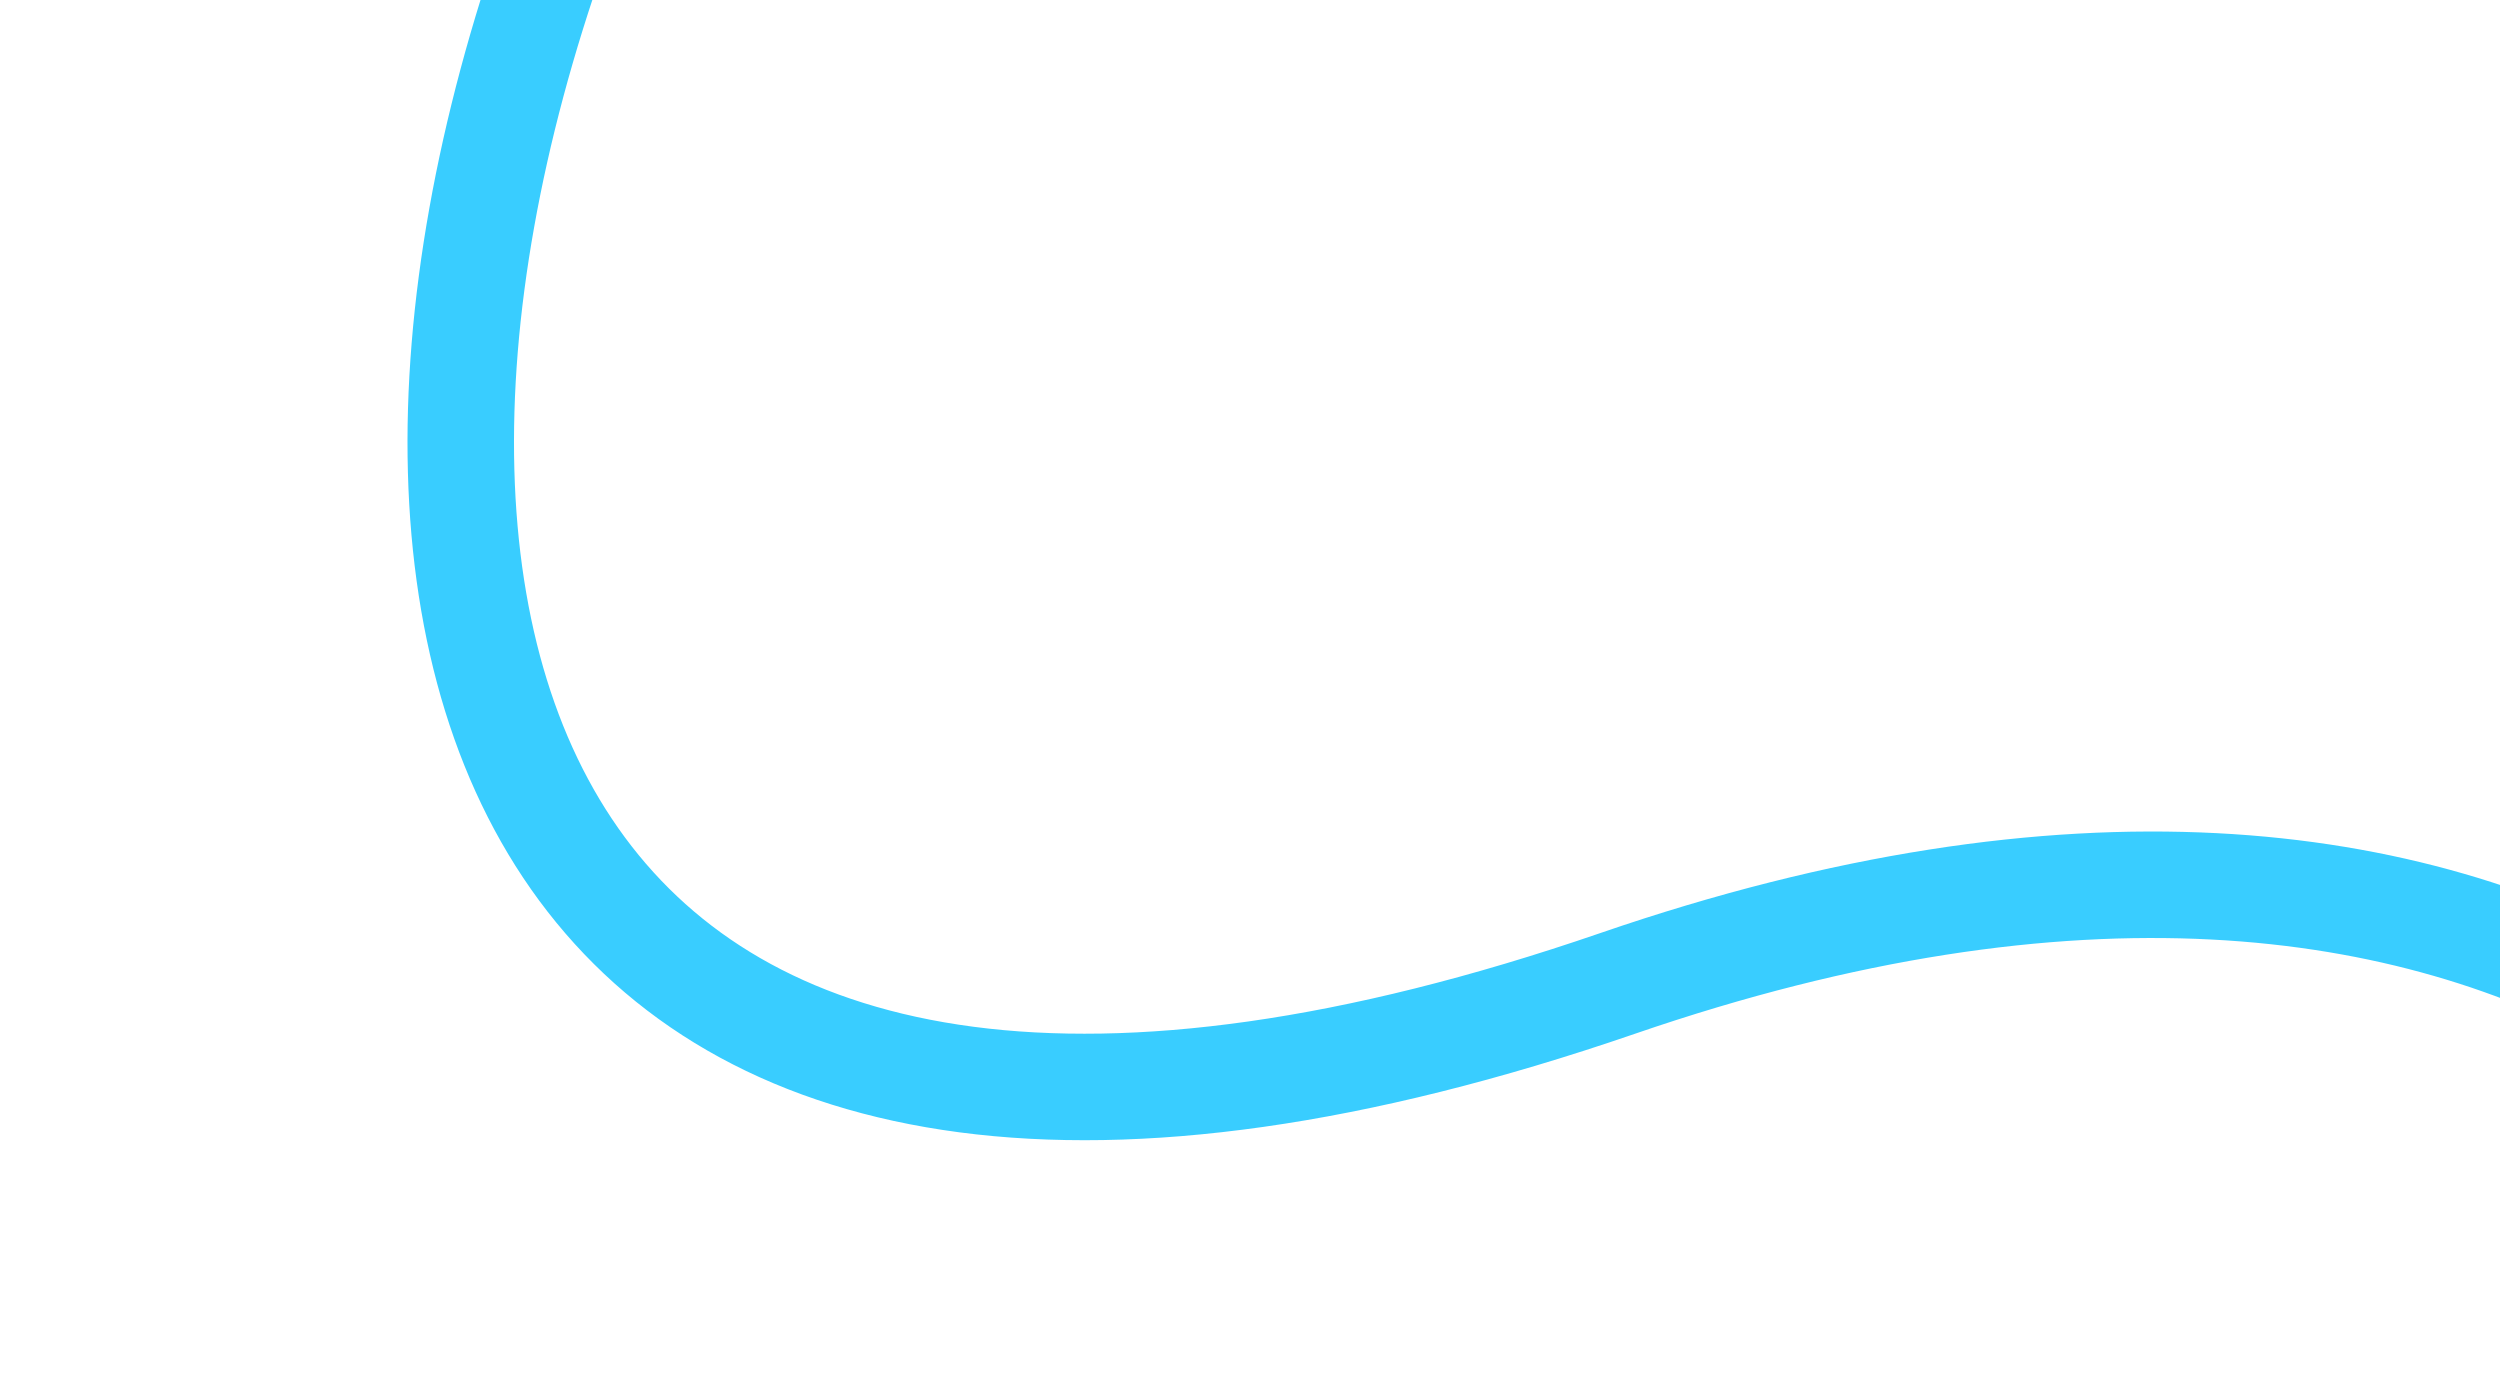 <svg width="939" height="516" viewBox="0 0 939 516" fill="none" xmlns="http://www.w3.org/2000/svg">
<path d="M1940 928C1710.85 600.356 1351.84 523.05 1147.76 578.79M1147.76 578.79C1082.71 596.558 1033.4 627.842 1009.05 668.846C929.164 803.384 1145.16 875.893 1155.23 641.665C1156.03 623.144 1153.62 601.651 1147.76 578.79ZM1147.76 578.79C1112.26 440.269 950.16 251.529 607.527 369.389C208.346 506.7 110.256 257.386 208.346 -20.513C213.08 -33.926 218.237 -46.462 223.75 -58.161M223.75 -58.161C332.453 -288.861 579.438 -194.164 450.57 -79.092C385.944 -21.385 302 -27.197 223.75 -58.161ZM223.75 -58.161C138.052 -92.073 59.184 -156.152 20 -200" stroke="#39CDFF" stroke-width="40" stroke-linecap="round"/>
</svg>